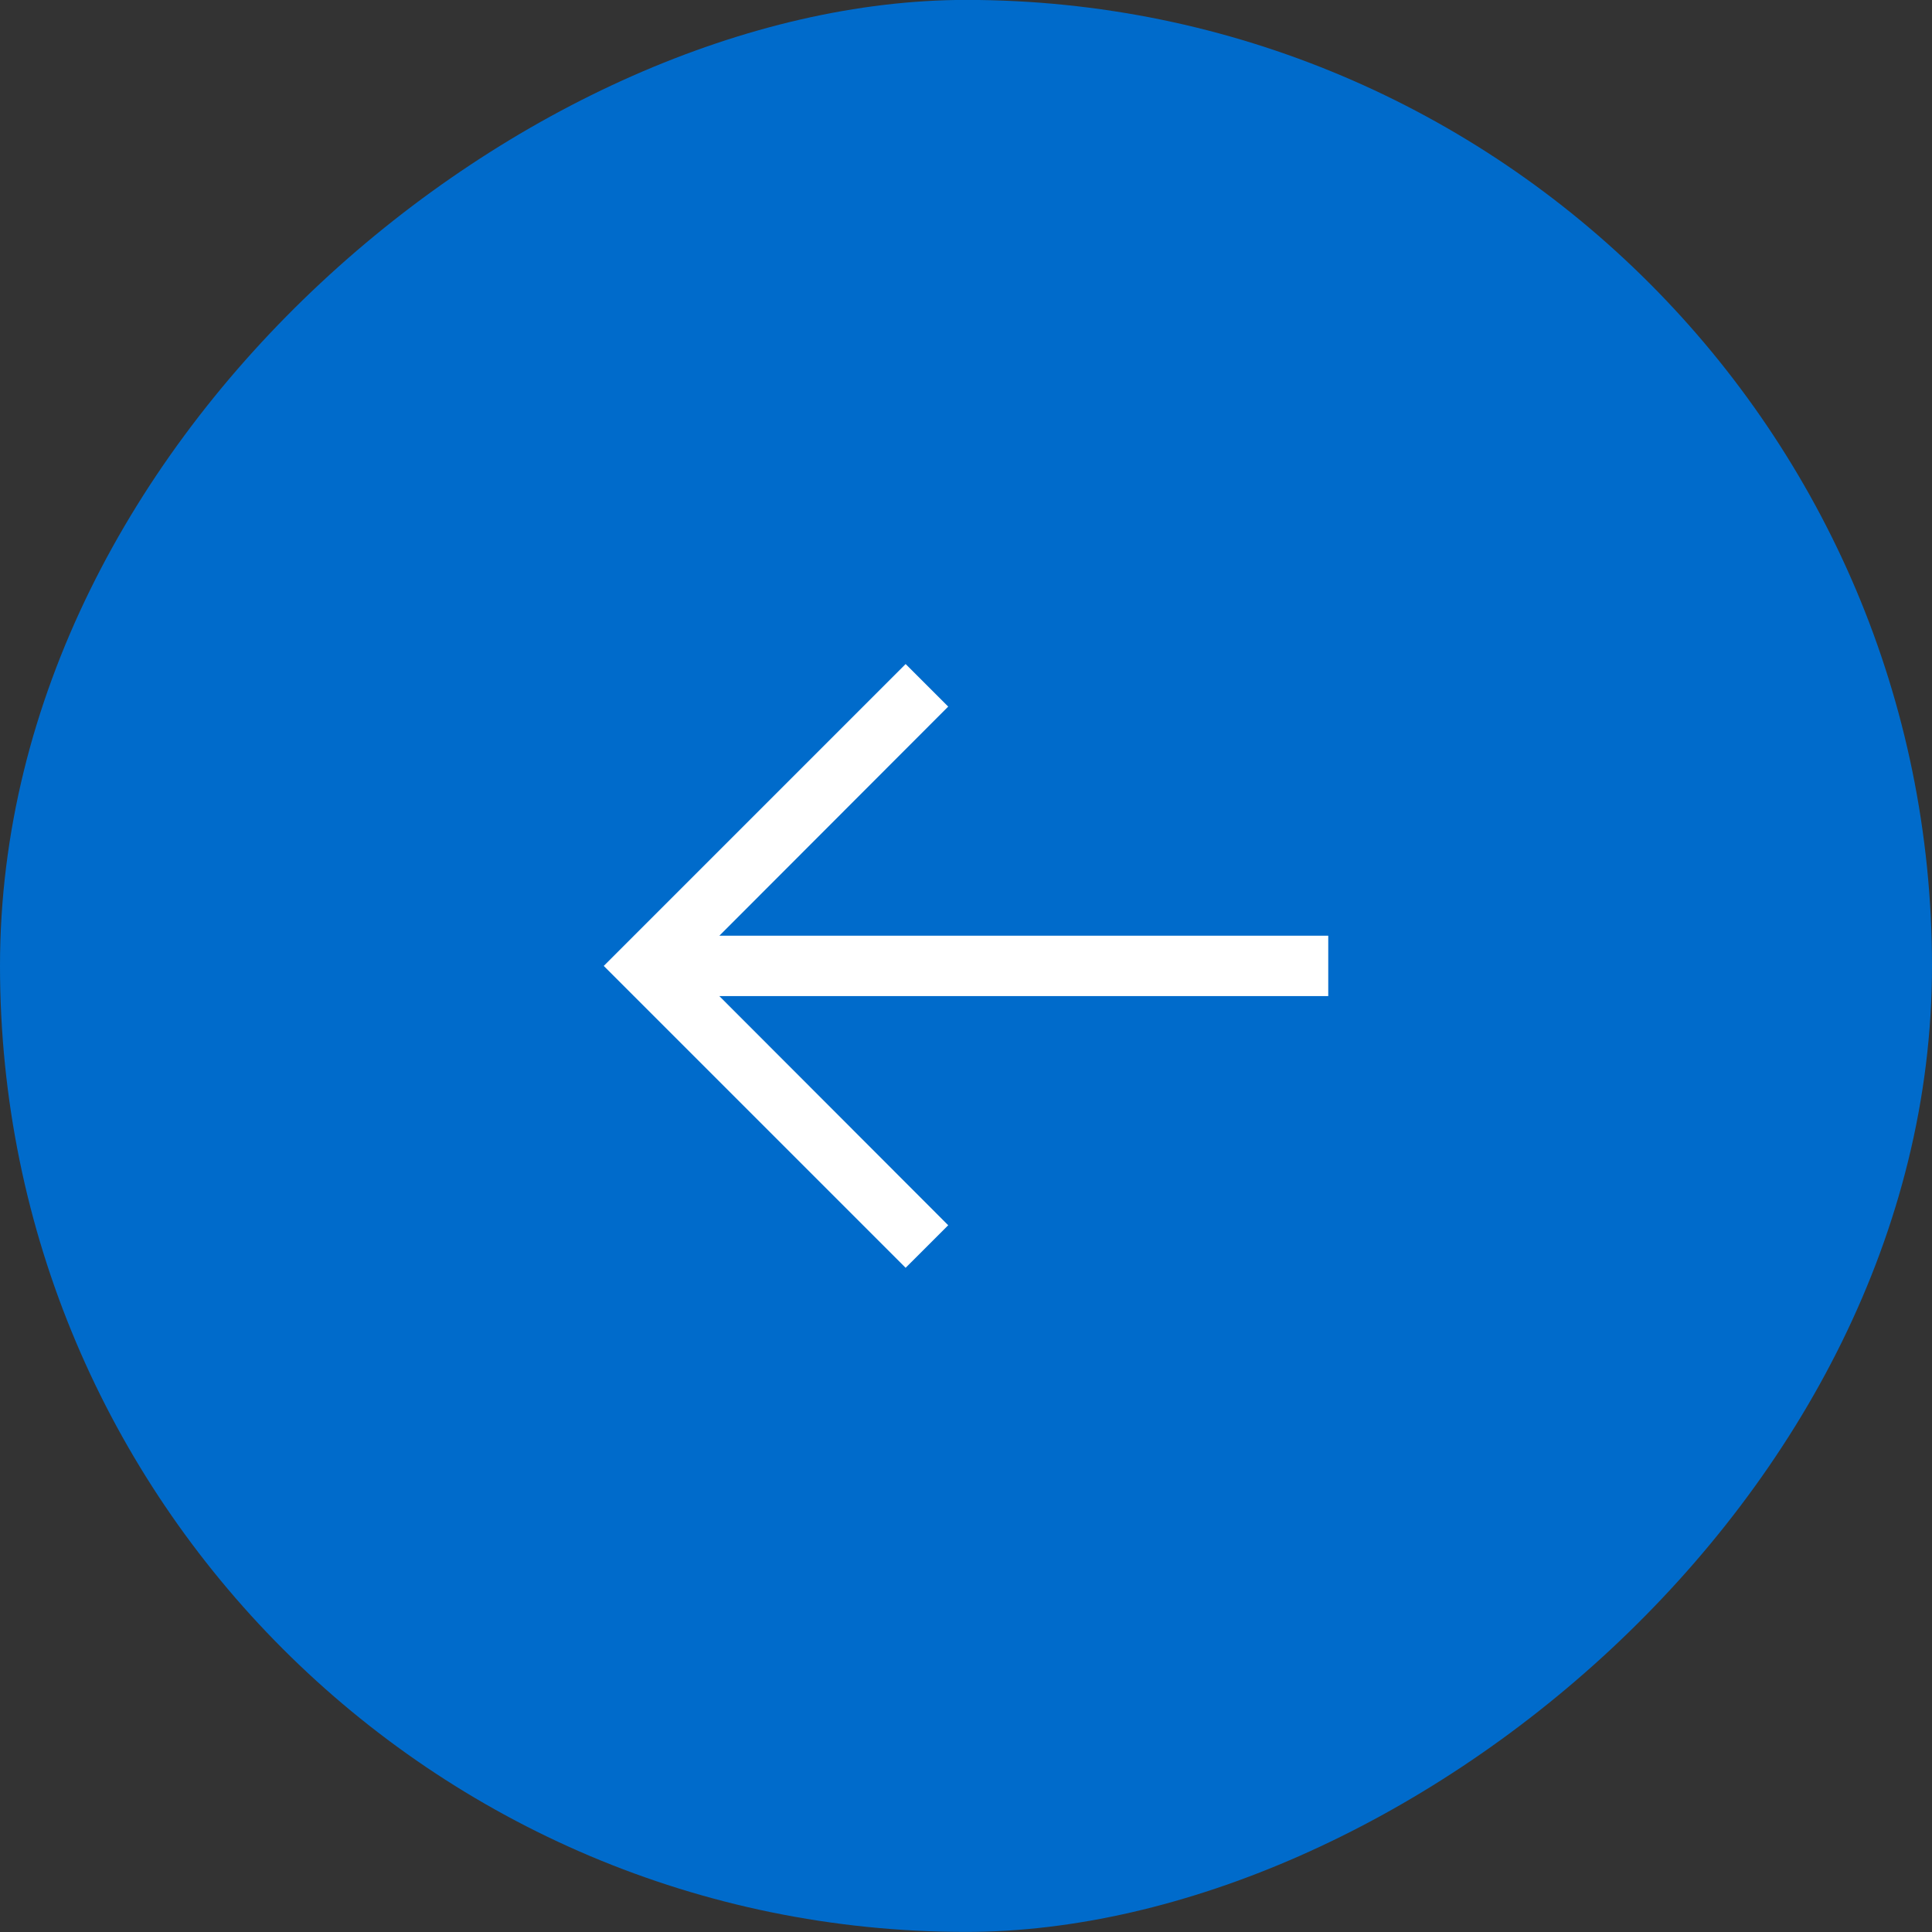 <svg width="48" height="48" viewBox="0 0 48 48" fill="none" xmlns="http://www.w3.org/2000/svg">
  <rect x="0" y="0" width="48" height="48" fill="#333333" stroke="none"/>
  <rect x="48" y="-0.002" width="48" height="48" rx="24" transform="rotate(90 48 -0.002)" fill="#006BCB"/>
  <path d="M23.558 30.441L17.872 24.748L33 24.748L33 23.248L17.872 23.248L23.558 17.555L22.5 16.498L15 23.998L22.5 31.498L23.558 30.441Z" fill="white"/>
</svg>